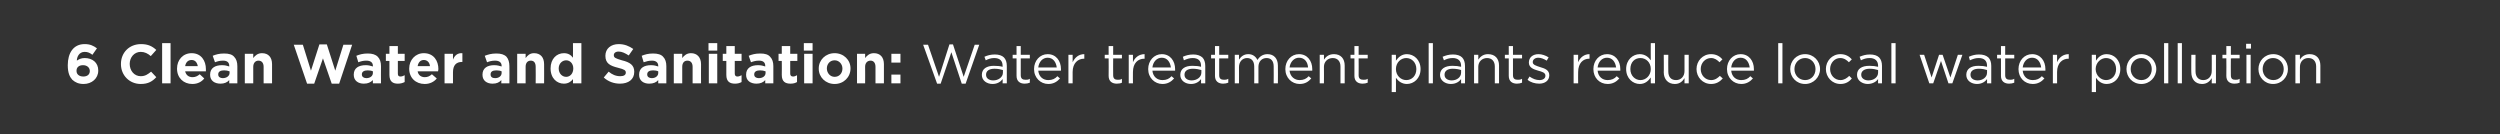 <?xml version="1.0" standalone="no"?><!DOCTYPE svg PUBLIC "-//W3C//DTD SVG 1.1//EN" "http://www.w3.org/Graphics/SVG/1.1/DTD/svg11.dtd"><svg xmlns="http://www.w3.org/2000/svg" version="1.1" width="771px" height="41.4px" viewBox="0 -1 771 41.4" style="top:-1px"><rect x="0" y="-1" width="771" height="41.4" fill="#333333" stroke="none"/><desc>6 Clean Water and Sanitation: Water treatment plants reduce local water pollution</desc><defs/><g id="Polygon23461"><path d="m22.3 23.6c-.8-.9-1.4-2.1-1.4-4.5c0-3.7 1.7-6.5 5.2-6.5c1.7 0 2.7.5 3.8 1.3l-1.4 2c-.8-.6-1.4-.9-2.4-.9c-1.8 0-2.4 1.7-2.4 2.7c.6-.4 1.3-.8 2.4-.8c2.4 0 4.2 1.4 4.2 3.8v.1c0 2.4-2 4.1-4.5 4.1c-1.6 0-2.6-.5-3.5-1.3zm5.4-2.7c0-1-.8-1.8-2.1-1.8c-1.3 0-2 .7-2 1.7v.1c0 1 .8 1.7 2.1 1.7c1.3 0 2-.7 2-1.7zm9.6-2.1v-.1c0-3.4 2.5-6.1 6.2-6.1c2.2 0 3.5.7 4.7 1.8l-1.7 1.9c-.9-.8-1.9-1.3-3.1-1.3c-2 0-3.4 1.7-3.4 3.7c0 2.1 1.4 3.8 3.4 3.8c1.4 0 2.2-.6 3.2-1.4l1.6 1.7c-1.2 1.3-2.5 2.1-4.8 2.1c-3.5 0-6.1-2.7-6.1-6.1zM50 12.3h2.6v12.4H50V12.3zm4.6 7.9v-.1c0-2.6 1.8-4.7 4.5-4.7c3 0 4.4 2.4 4.4 4.9v.7h-6.4c.3 1.2 1.1 1.8 2.3 1.8c.8 0 1.5-.3 2.2-.9l1.4 1.3c-.8 1-2 1.7-3.7 1.7c-2.7 0-4.7-1.9-4.7-4.7zm6.4-.8c-.2-1.1-.8-1.9-1.9-1.9c-1.1 0-1.8.7-2 1.9h3.9zm3.8 2.7v-.1c0-2 1.5-2.9 3.7-2.9c.9 0 1.6.2 2.2.4v-.2c0-1-.6-1.6-1.9-1.6c-1 0-1.7.2-2.5.5l-.7-2c1-.4 2-.7 3.5-.7c1.5 0 2.5.3 3.1 1c.7.7 1 1.7 1 2.9v5.3h-2.5v-1c-.6.7-1.5 1.1-2.7 1.1c-1.8 0-3.2-.9-3.2-2.7zm6-.6v-.5c-.5-.2-1.1-.3-1.7-.3c-1.1 0-1.8.4-1.8 1.2v.1c0 .7.6 1.1 1.4 1.1c1.2 0 2.1-.7 2.1-1.6zm4.7-5.9h2.6s.03 1.26 0 1.3c.6-.8 1.4-1.5 2.7-1.5c2 0 3.1 1.3 3.1 3.4v5.9h-2.6v-5.1c0-1.2-.6-1.9-1.6-1.9c-.9 0-1.6.7-1.6 1.9c.03 0 0 5.1 0 5.1h-2.6v-9.1zm15.1-2.8h2.8l2.5 8l2.6-8.1h2.3l2.6 8.1l2.5-8h2.7l-4 12h-2.3L99.6 17l-2.7 7.8h-2.2l-4.1-12zm18.5 9.3v-.1c0-2 1.5-2.9 3.7-2.9c.9 0 1.5.2 2.2.4v-.2c0-1-.7-1.6-2-1.6c-1 0-1.7.2-2.5.5l-.6-2c1-.4 2-.7 3.5-.7c1.4 0 2.4.3 3.1 1c.7.7 1 1.7 1 2.9c-.04-.01 0 5.3 0 5.3H115s-.04-1.01 0-1c-.7.7-1.5 1.1-2.8 1.1c-1.7 0-3.1-.9-3.1-2.7zm5.9-.6v-.5c-.4-.2-1-.3-1.6-.3c-1.1 0-1.8.4-1.8 1.2v.1c0 .7.6 1.1 1.4 1.1c1.2 0 2-.7 2-1.6zm5.1.6v-4.3H119v-2.2h1.1v-2.4h2.6v2.4h2.1v2.2h-2.1s-.02 3.87 0 3.9c0 .6.2.9.8.9c.5 0 .9-.2 1.3-.4v2.1c-.6.3-1.2.5-2.1.5c-1.5 0-2.6-.6-2.6-2.7zm6.1-1.9v-.1c0-2.6 1.9-4.7 4.5-4.7c3.1 0 4.5 2.4 4.5 4.9c0 .2-.1.5-.1.7h-6.3c.2 1.2 1.1 1.8 2.2 1.8c.9 0 1.5-.3 2.2-.9l1.5 1.3c-.8 1-2.1 1.7-3.7 1.7c-2.8 0-4.8-1.9-4.8-4.7zm6.4-.8c-.1-1.1-.8-1.9-1.9-1.9c-1 0-1.7.7-1.9 1.9h3.8zm4.5-3.8h2.6s-.01 1.8 0 1.8c.5-1.3 1.4-2.1 2.9-2v2.7h-.1c-1.8 0-2.8 1-2.8 3.2c-.01.01 0 3.4 0 3.4h-2.6v-9.1zm11.7 6.5v-.1c0-2 1.5-2.9 3.6-2.9c1 0 1.6.2 2.3.4v-.2c0-1-.7-1.6-2-1.6c-1 0-1.7.2-2.5.5l-.7-2c1.1-.4 2-.7 3.6-.7c1.4 0 2.4.3 3.1 1c.6.7.9 1.7.9 2.9c.05-.01 0 5.3 0 5.3h-2.5s.05-1.01 0-1c-.6.7-1.4 1.1-2.7 1.1c-1.7 0-3.1-.9-3.1-2.7zm5.9-.6v-.5c-.4-.2-1-.3-1.6-.3c-1.2 0-1.8.4-1.8 1.2v.1c0 .7.5 1.1 1.4 1.1c1.2 0 2-.7 2-1.6zm4.8-5.9h2.6s-.03 1.26 0 1.3c.6-.8 1.3-1.5 2.6-1.5c2 0 3.1 1.3 3.1 3.4c.03-.02 0 5.9 0 5.9h-2.6s.05-5.1 0-5.1c0-1.2-.5-1.9-1.5-1.9c-1 0-1.6.7-1.6 1.9c-.03 0 0 5.1 0 5.1h-2.6v-9.1zm10.3 4.5c0-3 1.9-4.7 4.1-4.7c1.4 0 2.2.6 2.8 1.4c.04-.04 0-4.5 0-4.5h2.6v12.4h-2.6s.04-1.33 0-1.3c-.6.8-1.5 1.4-2.8 1.4c-2.1 0-4.1-1.6-4.1-4.7zm7 0c0-1.5-1-2.5-2.2-2.5c-1.2 0-2.3 1-2.3 2.5c0 1.6 1.1 2.6 2.3 2.6c1.2 0 2.2-1 2.2-2.6zm9.4 2.8l1.5-1.8c1.1.9 2.2 1.4 3.6 1.4c1.1 0 1.7-.4 1.7-1.1c0-.7-.4-1-2.4-1.5c-2.4-.6-3.9-1.3-3.9-3.7c0-2.2 1.7-3.6 4.1-3.6c1.8 0 3.2.6 4.5 1.5l-1.4 2c-1.1-.7-2.1-1.2-3.1-1.2c-1 0-1.5.5-1.5 1.1c0 .8.5 1 2.5 1.6c2.5.6 3.8 1.5 3.8 3.5v.1c0 2.3-1.8 3.6-4.4 3.6c-1.8 0-3.6-.6-5-1.9zm10.9-.8v-.1c0-2 1.5-2.9 3.7-2.9c.9 0 1.6.2 2.2.4v-.2c0-1-.7-1.6-1.9-1.6c-1 0-1.7.2-2.6.5l-.6-2c1-.4 2-.7 3.5-.7c1.4 0 2.5.3 3.1 1c.7.7 1 1.7 1 2.9v5.3H203v-1c-.6.7-1.5 1.1-2.8 1.1c-1.7 0-3.1-.9-3.1-2.7zm5.9-.6v-.5c-.4-.2-1-.3-1.6-.3c-1.1 0-1.8.4-1.8 1.2v.1c0 .7.6 1.1 1.4 1.1c1.2 0 2-.7 2-1.6zm4.8-5.9h2.6v1.3c.6-.8 1.4-1.5 2.7-1.5c1.9 0 3.1 1.3 3.1 3.4c-.03-.02 0 5.9 0 5.9h-2.6v-5.1c0-1.2-.6-1.9-1.6-1.9c-1 0-1.6.7-1.6 1.9v5.1h-2.6v-9.1zm10.7-3.3h2.7v2.3h-2.7v-2.3zm.1 3.3h2.6v9.1h-2.6v-9.1zm5.4 6.5c.02 0 0-4.3 0-4.3h-1.1v-2.2h1.1v-2.4h2.6v2.4h2.1v2.2h-2.1v3.9c0 .6.3.9.8.9c.5 0 .9-.2 1.3-.4v2.1c-.5.3-1.2.5-2 .5c-1.6 0-2.7-.6-2.7-2.7zm6.1 0v-.1c0-2 1.5-2.9 3.7-2.9c.9 0 1.6.2 2.2.4v-.2c0-1-.6-1.6-1.9-1.6c-1 0-1.7.2-2.5.5l-.7-2c1-.4 2-.7 3.6-.7c1.4 0 2.4.3 3 1c.7.7 1 1.7 1 2.9c.02-.01 0 5.3 0 5.3H236s.02-1.01 0-1c-.6.7-1.5 1.1-2.7 1.1c-1.8 0-3.2-.9-3.2-2.7zm6-.6v-.5c-.5-.2-1.1-.3-1.7-.3c-1.1 0-1.8.4-1.8 1.2v.1c0 .7.6 1.1 1.4 1.1c1.3 0 2.1-.7 2.1-1.6zm5 .6c.05 0 0-4.3 0-4.3h-1v-2.2h1v-2.4h2.6v2.4h2.2v2.2h-2.2s.03 3.87 0 3.9c0 .6.3.9.9.9c.4 0 .9-.2 1.2-.4v2.1c-.5.3-1.1.5-2 .5c-1.6 0-2.7-.6-2.7-2.7zm6.8-9.8h2.7v2.3h-2.7v-2.3zm.1 3.3h2.6v9.1H248v-9.1zm4.5 4.6v-.1c0-2.6 2.1-4.7 4.9-4.7c2.8 0 4.9 2.1 4.9 4.7c0 2.7-2.1 4.8-4.9 4.8c-2.8 0-4.9-2.1-4.9-4.7zm7.3 0v-.1c0-1.3-1-2.5-2.4-2.5c-1.5 0-2.4 1.2-2.4 2.5c0 1.4 1 2.6 2.4 2.6c1.5 0 2.4-1.2 2.4-2.5zm4.5-4.6h2.5s.04 1.26 0 1.3c.6-.8 1.4-1.5 2.7-1.5c2 0 3.1 1.3 3.1 3.4v5.9H270s.02-5.1 0-5.1c0-1.2-.6-1.9-1.5-1.9c-1 0-1.7.7-1.7 1.9c.04 0 0 5.1 0 5.1h-2.5v-9.1zm10.6 0h2.8v2.7h-2.8v-2.7zm0 6.4h2.8v2.7h-2.8V22zm9.8-9.2h1.5l3.4 9.9l3.2-10h1.1l3.3 10l3.4-9.9h1.4l-4.2 12h-1.2l-3.2-9.7l-3.3 9.7H289l-4.3-12zm18.1 9.3c0-1.9 1.5-2.8 3.7-2.8c1.2 0 2 .1 2.7.3v-.3c0-1.6-.9-2.4-2.6-2.4c-1 0-1.8.3-2.6.7l-.4-1.1c.9-.4 1.9-.7 3.2-.7c1.2 0 2.2.3 2.8.9c.6.6.9 1.5.9 2.6v5.4h-1.3s.05-1.35 0-1.3c-.6.8-1.6 1.5-3.1 1.5c-1.7 0-3.3-1-3.3-2.8zm6.5-.7v-.8c-.7-.2-1.5-.4-2.6-.4c-1.7 0-2.6.7-2.6 1.8v.1c0 1.1 1 1.7 2.2 1.7c1.6 0 3-1 3-2.4zm4.2 1c.02-.05 0-5.4 0-5.4h-1.2v-1.1h1.2v-2.7h1.3v2.7h2.8v1.1h-2.8s.03 5.18 0 5.2c0 1.1.6 1.4 1.5 1.4c.5 0 .8 0 1.3-.3v1.2c-.5.2-1 .3-1.6.3c-1.4 0-2.5-.7-2.5-2.4zm5.4-2.1c0-2.6 1.8-4.6 4.2-4.6c2.6 0 4.1 2.1 4.1 4.6v.5h-7c.2 1.9 1.5 2.9 3.1 2.9c1.2 0 2.1-.4 2.8-1.2l.8.7c-.9 1-2 1.7-3.6 1.7c-2.4 0-4.4-1.9-4.4-4.6zm7-.5c-.2-1.6-1.1-3-2.8-3c-1.6 0-2.7 1.3-2.9 3h5.7zm3.6-3.9h1.3v2.3c.7-1.5 1.9-2.5 3.6-2.5v1.4s-.1.05-.1 0c-1.9 0-3.5 1.4-3.5 4.1v3.5h-1.3v-8.8zm12.4 6.5c.05-.05 0-5.4 0-5.4h-1.2v-1.1h1.2v-2.7h1.4v2.7h2.7v1.1h-2.7s-.04 5.18 0 5.2c0 1.1.6 1.4 1.4 1.4c.5 0 .9 0 1.3-.3v1.2c-.4.2-.9.3-1.6.3c-1.4 0-2.5-.7-2.5-2.4zm6.2-6.5h1.3s-.03 2.29 0 2.3c.6-1.5 1.9-2.5 3.6-2.5c-.04.04 0 1.4 0 1.4c0 0-.15.05-.1 0c-2 0-3.5 1.4-3.5 4.1c-.03-.02 0 3.5 0 3.5h-1.3v-8.8zm6 4.4c0-2.6 1.8-4.6 4.2-4.6c2.6 0 4.1 2.1 4.1 4.6v.5h-7c.2 1.9 1.5 2.9 3.1 2.9c1.2 0 2.1-.4 2.8-1.2l.8.7c-.9 1-2 1.7-3.6 1.7c-2.4 0-4.4-1.9-4.4-4.6zm7-.5c-.2-1.6-1.1-3-2.8-3c-1.6 0-2.7 1.3-2.9 3h5.7zm2.9 2.3c0-1.9 1.5-2.8 3.7-2.8c1.2 0 2 .1 2.7.3v-.3c0-1.6-.9-2.4-2.6-2.4c-1 0-1.8.3-2.7.7l-.3-1.1c.9-.4 1.9-.7 3.2-.7c1.2 0 2.1.3 2.8.9c.6.6.9 1.5.9 2.6v5.4h-1.3s.03-1.35 0-1.3c-.6.8-1.6 1.5-3.1 1.5c-1.7 0-3.3-1-3.3-2.8zm6.5-.7v-.8c-.7-.2-1.6-.4-2.6-.4c-1.7 0-2.6.7-2.6 1.8v.1c0 1.1 1 1.7 2.2 1.7c1.6 0 3-1 3-2.4zm4.2 1V17h-1.2v-1.1h1.2v-2.7h1.3v2.7h2.8v1.1H376s.02 5.18 0 5.2c0 1.1.6 1.4 1.5 1.4c.4 0 .8 0 1.3-.3v1.2c-.5.2-1 .3-1.6.3c-1.4 0-2.5-.7-2.5-2.4zm6.1-6.5h1.3s.03 1.47 0 1.5c.6-.9 1.4-1.7 2.9-1.7c1.4 0 2.3.8 2.8 1.8c.6-1 1.6-1.8 3.1-1.8c2 0 3.2 1.4 3.2 3.5c.05.04 0 5.5 0 5.5h-1.3s.04-5.15 0-5.2c0-1.7-.8-2.6-2.2-2.6c-1.4 0-2.5 1-2.5 2.7c.03.01 0 5.1 0 5.1h-1.3s.04-5.19 0-5.2c0-1.6-.8-2.6-2.2-2.6c-1.4 0-2.5 1.1-2.5 2.8c.03-.04 0 5 0 5h-1.3v-8.8zm15.6 4.4c0-2.6 1.8-4.6 4.2-4.6c2.6 0 4.1 2.1 4.1 4.6v.5h-7c.2 1.9 1.6 2.9 3.1 2.9c1.2 0 2.1-.4 2.8-1.2l.8.7c-.9 1-1.9 1.7-3.6 1.7c-2.4 0-4.4-1.9-4.4-4.6zm7-.5c-.1-1.6-1-3-2.8-3c-1.5 0-2.7 1.3-2.9 3h5.7zm3.6-3.9h1.3s.04 1.52 0 1.5c.6-.9 1.5-1.7 3.1-1.7c2.1 0 3.3 1.4 3.3 3.5c.02.02 0 5.5 0 5.5h-1.3v-5.2c0-1.6-.9-2.6-2.4-2.6c-1.5 0-2.7 1.1-2.7 2.7c.04.05 0 5.1 0 5.1H407v-8.8zm10.7 6.5c.03-.05 0-5.4 0-5.4h-1.2v-1.1h1.2v-2.7h1.3v2.7h2.8v1.1H419s.04 5.18 0 5.2c0 1.1.6 1.4 1.5 1.4c.5 0 .8 0 1.3-.3v1.2c-.5.2-1 .3-1.6.3c-1.4 0-2.5-.7-2.5-2.4zm11.5-6.5h1.3s.05 1.76 0 1.8c.8-1.1 1.8-2 3.4-2c2.1 0 4.2 1.7 4.2 4.6c0 2.9-2.1 4.6-4.2 4.6c-1.6 0-2.7-.9-3.4-1.9c.05 0 0 4.4 0 4.4h-1.3V15.9zm7.6 4.4c0-2.1-1.5-3.4-3.1-3.4c-1.7 0-3.2 1.4-3.2 3.4c0 2 1.5 3.4 3.2 3.4c1.7 0 3.1-1.3 3.1-3.4zm3.8-8h1.3v12.4h-1.3V12.3zm3.5 9.8c0-1.9 1.6-2.8 3.8-2.8c1.1 0 1.9.1 2.7.3v-.3c0-1.6-1-2.4-2.6-2.4c-1.1 0-1.9.3-2.7.7l-.4-1.1c1-.4 1.9-.7 3.2-.7c1.2 0 2.2.3 2.8.9c.6.6.9 1.5.9 2.6c.05.01 0 5.4 0 5.4h-1.2v-1.3c-.6.8-1.6 1.5-3.2 1.5c-1.6 0-3.3-1-3.3-2.8zm6.5-.7v-.8c-.6-.2-1.5-.4-2.6-.4c-1.6 0-2.5.7-2.5 1.8v.1c0 1.1 1 1.7 2.2 1.7c1.6 0 2.9-1 2.9-2.4zm4-5.5h1.3s.03 1.52 0 1.5c.6-.9 1.5-1.7 3-1.7c2.2 0 3.4 1.4 3.4 3.5v5.5H461v-5.2c0-1.6-.9-2.6-2.4-2.6c-1.5 0-2.7 1.1-2.7 2.7c.03.05 0 5.1 0 5.1h-1.3v-8.8zm10.7 6.5c.02-.05 0-5.4 0-5.4h-1.2v-1.1h1.2v-2.7h1.3v2.7h2.8v1.1h-2.8s.03 5.18 0 5.2c0 1.1.6 1.4 1.5 1.4c.4 0 .8 0 1.3-.3v1.2c-.5.2-1 .3-1.6.3c-1.4 0-2.5-.7-2.5-2.4zm5.8 1.2l.6-1c1 .7 2 1.1 3.1 1.1c1 0 1.8-.5 1.8-1.3v-.1c0-.9-1.1-1.2-2.2-1.5c-1.4-.4-2.9-.9-2.9-2.5c0-1.6 1.2-2.6 3-2.6c1 0 2.2.4 3.1 1l-.6 1c-.8-.5-1.7-.9-2.6-.9c-1 0-1.7.6-1.7 1.3v.1c0 .8 1.1 1.1 2.3 1.5c1.4.4 2.8.9 2.8 2.5c0 1.7-1.4 2.6-3.1 2.6c-1.3 0-2.7-.4-3.6-1.2zm14.2-7.7h1.4s-.04 2.29 0 2.3c.6-1.5 1.9-2.5 3.5-2.5c.04.04 0 1.4 0 1.4c0 0-.06.05-.1 0c-1.9 0-3.4 1.4-3.4 4.1c-.04-.02 0 3.5 0 3.5h-1.4v-8.8zm6.1 4.4c0-2.6 1.8-4.6 4.2-4.6c2.6 0 4.1 2.1 4.1 4.6v.5h-7c.2 1.9 1.5 2.9 3.1 2.9c1.2 0 2.1-.4 2.8-1.2l.8.7c-.9 1-2 1.7-3.6 1.7c-2.5 0-4.4-1.9-4.4-4.6zm7-.5c-.2-1.6-1.1-3-2.8-3c-1.6 0-2.7 1.3-2.9 3h5.7zm3.1.5c0-2.9 2.1-4.6 4.2-4.6c1.6 0 2.7.9 3.4 1.9c-.04-.03 0-5.3 0-5.3h1.3v12.4h-1.3s-.04-1.79 0-1.8c-.8 1.1-1.8 2-3.4 2c-2.1 0-4.2-1.7-4.2-4.6zm7.6 0c0-2.1-1.5-3.4-3.2-3.4c-1.7 0-3.1 1.2-3.1 3.4c0 2.1 1.5 3.4 3.1 3.4c1.7 0 3.2-1.4 3.2-3.4zm4 1c.05.05 0-5.4 0-5.4h1.4s-.05 5.12 0 5.1c0 1.7.8 2.7 2.4 2.7c1.5 0 2.6-1.1 2.6-2.8c.02.02 0-5 0-5h1.3v8.8h-1.3s.02-1.55 0-1.6c-.6 1-1.5 1.8-3 1.8c-2.1 0-3.4-1.5-3.4-3.6zm10.1-1c0-2.5 1.9-4.6 4.5-4.6c1.6 0 2.7.7 3.5 1.6l-.9.9c-.7-.7-1.5-1.3-2.6-1.3c-1.8 0-3.2 1.5-3.2 3.4c0 1.9 1.4 3.4 3.2 3.4c1.2 0 2-.6 2.7-1.3l.9.8c-.9 1-2 1.7-3.6 1.7c-2.6 0-4.5-2.1-4.5-4.6zm9.4 0c0-2.6 1.8-4.6 4.2-4.6c2.6 0 4.1 2.1 4.1 4.6v.5h-7c.2 1.9 1.5 2.9 3.1 2.9c1.2 0 2.1-.4 2.8-1.2l.8.7c-.9 1-2 1.7-3.6 1.7c-2.4 0-4.4-1.9-4.4-4.6zm7-.5c-.2-1.6-1.1-3-2.8-3c-1.6 0-2.7 1.3-2.9 3h5.7zm8.8-7.5h1.3v12.4h-1.3V12.3zm3.7 8c0-2.5 1.9-4.6 4.6-4.6c2.6 0 4.6 2.1 4.6 4.6c0 2.5-2 4.6-4.6 4.6c-2.7 0-4.6-2.1-4.6-4.6zm7.8 0c0-1.9-1.4-3.4-3.2-3.4c-1.9 0-3.3 1.5-3.3 3.4c0 1.9 1.4 3.4 3.3 3.4c1.9 0 3.2-1.5 3.2-3.4zm3.2 0c0-2.5 1.9-4.6 4.5-4.6c1.6 0 2.7.7 3.5 1.6l-.9.9c-.7-.7-1.5-1.3-2.7-1.3c-1.7 0-3.1 1.5-3.1 3.4c0 1.9 1.4 3.4 3.2 3.4c1.1 0 2-.6 2.7-1.3l.8.8c-.8 1-1.9 1.7-3.5 1.7c-2.6 0-4.5-2.1-4.5-4.6zm9.6 1.8c0-1.9 1.5-2.8 3.8-2.8c1.1 0 1.9.1 2.7.3v-.3c0-1.6-1-2.4-2.6-2.4c-1.1 0-1.9.3-2.7.7l-.4-1.1c1-.4 1.9-.7 3.2-.7c1.2 0 2.2.3 2.8.9c.6.6.9 1.5.9 2.6c.03.01 0 5.4 0 5.4h-1.2s-.03-1.35 0-1.3c-.6.8-1.7 1.5-3.2 1.5c-1.6 0-3.3-1-3.3-2.8zm6.5-.7v-.8c-.7-.2-1.5-.4-2.6-.4c-1.6 0-2.6.7-2.6 1.8v.1c0 1.1 1.1 1.7 2.2 1.7c1.7 0 3-1 3-2.4zm4.1-9.1h1.3v12.4h-1.3V12.3zm8.7 3.6h1.4l2.3 7l2.3-7h1.1l2.4 7l2.3-7h1.4l-3.1 8.8h-1.2l-2.3-6.9l-2.4 6.9H595l-3-8.8zm14.4 6.2c0-1.9 1.5-2.8 3.7-2.8c1.2 0 1.9.1 2.7.3v-.3c0-1.6-.9-2.4-2.6-2.4c-1 0-1.8.3-2.7.7l-.3-1.1c.9-.4 1.9-.7 3.1-.7c1.3 0 2.2.3 2.9.9c.6.6.9 1.5.9 2.6v5.4h-1.3s.03-1.35 0-1.3c-.6.8-1.6 1.5-3.1 1.5c-1.7 0-3.3-1-3.3-2.8zm6.4-.7v-.8c-.6-.2-1.5-.4-2.5-.4c-1.7 0-2.6.7-2.6 1.8v.1c0 1.1 1 1.7 2.2 1.7c1.6 0 2.9-1 2.9-2.4zm4.3 1V17h-1.2v-1.1h1.2v-2.7h1.3v2.7h2.8v1.1h-2.8v5.2c0 1.1.6 1.4 1.5 1.4c.4 0 .8 0 1.3-.3v1.2c-.5.2-1 .3-1.6.3c-1.4 0-2.5-.7-2.5-2.4zm5.4-2.1c0-2.6 1.8-4.6 4.2-4.6c2.6 0 4.1 2.1 4.1 4.6v.5h-7c.2 1.9 1.5 2.9 3.1 2.9c1.2 0 2.1-.4 2.8-1.2l.8.7c-.9 1-2 1.7-3.6 1.7c-2.5 0-4.4-1.9-4.4-4.6zm7-.5c-.2-1.6-1.1-3-2.8-3c-1.6 0-2.7 1.3-2.9 3h5.7zm3.6-3.9h1.3v2.3c.6-1.5 1.9-2.5 3.6-2.5c-.02.04 0 1.4 0 1.4c0 0-.12.05-.1 0c-1.9 0-3.5 1.4-3.5 4.1v3.5h-1.3v-8.8zm12 0h1.3s-.02 1.76 0 1.8c.7-1.1 1.7-2 3.3-2c2.2 0 4.2 1.7 4.2 4.6c0 2.9-2 4.6-4.2 4.6c-1.6 0-2.6-.9-3.3-1.9c-.02 0 0 4.4 0 4.4h-1.3V15.9zm7.5 4.4c0-2.1-1.4-3.4-3.1-3.4c-1.6 0-3.2 1.4-3.2 3.4c0 2 1.6 3.4 3.2 3.4c1.7 0 3.1-1.3 3.1-3.4zm3.2 0c0-2.5 1.9-4.6 4.6-4.6c2.6 0 4.6 2.1 4.6 4.6c0 2.5-2 4.6-4.6 4.6c-2.7 0-4.6-2.1-4.6-4.6zm7.8 0c0-1.9-1.4-3.4-3.2-3.4c-1.9 0-3.3 1.5-3.3 3.4c0 1.9 1.4 3.4 3.3 3.4c1.9 0 3.2-1.5 3.2-3.4zm3.8-8h1.3v12.4h-1.3V12.3zm4.2 0h1.3v12.4h-1.3V12.3zm4.2 9c-.04.05 0-5.4 0-5.4h1.3s-.03 5.12 0 5.1c0 1.7.9 2.7 2.4 2.7c1.5 0 2.6-1.1 2.6-2.8c.03.02 0-5 0-5h1.3v8.8h-1.3s.03-1.55 0-1.6c-.6 1-1.5 1.8-3 1.8c-2.1 0-3.3-1.5-3.3-3.6zm10.8 1.1c.05-.05 0-5.4 0-5.4h-1.2v-1.1h1.2v-2.7h1.4v2.7h2.7v1.1H688s-.05 5.18 0 5.2c0 1.1.5 1.4 1.4 1.4c.5 0 .8 0 1.3-.3v1.2c-.5.2-.9.3-1.6.3c-1.4 0-2.5-.7-2.5-2.4zm6.1-9.9h1.5v1.5h-1.5v-1.5zm.1 3.4h1.3v8.8h-1.3v-8.8zm3.7 4.4c0-2.5 1.9-4.6 4.6-4.6c2.6 0 4.5 2.1 4.5 4.6c0 2.5-1.9 4.6-4.6 4.6c-2.6 0-4.5-2.1-4.5-4.6zm7.8 0c0-1.9-1.4-3.4-3.3-3.4c-1.9 0-3.2 1.5-3.2 3.4c0 1.9 1.4 3.4 3.3 3.4c1.9 0 3.2-1.5 3.2-3.4zm3.6-4.4h1.4s-.04 1.52 0 1.5c.5-.9 1.5-1.7 3-1.7c2.1 0 3.3 1.4 3.3 3.5c.03.02 0 5.5 0 5.5h-1.3s.02-5.15 0-5.2c0-1.6-.9-2.6-2.4-2.6c-1.5 0-2.6 1.1-2.6 2.7c-.04.05 0 5.1 0 5.1h-1.4v-8.8z" stroke="none" fill="#fff"/></g></svg>